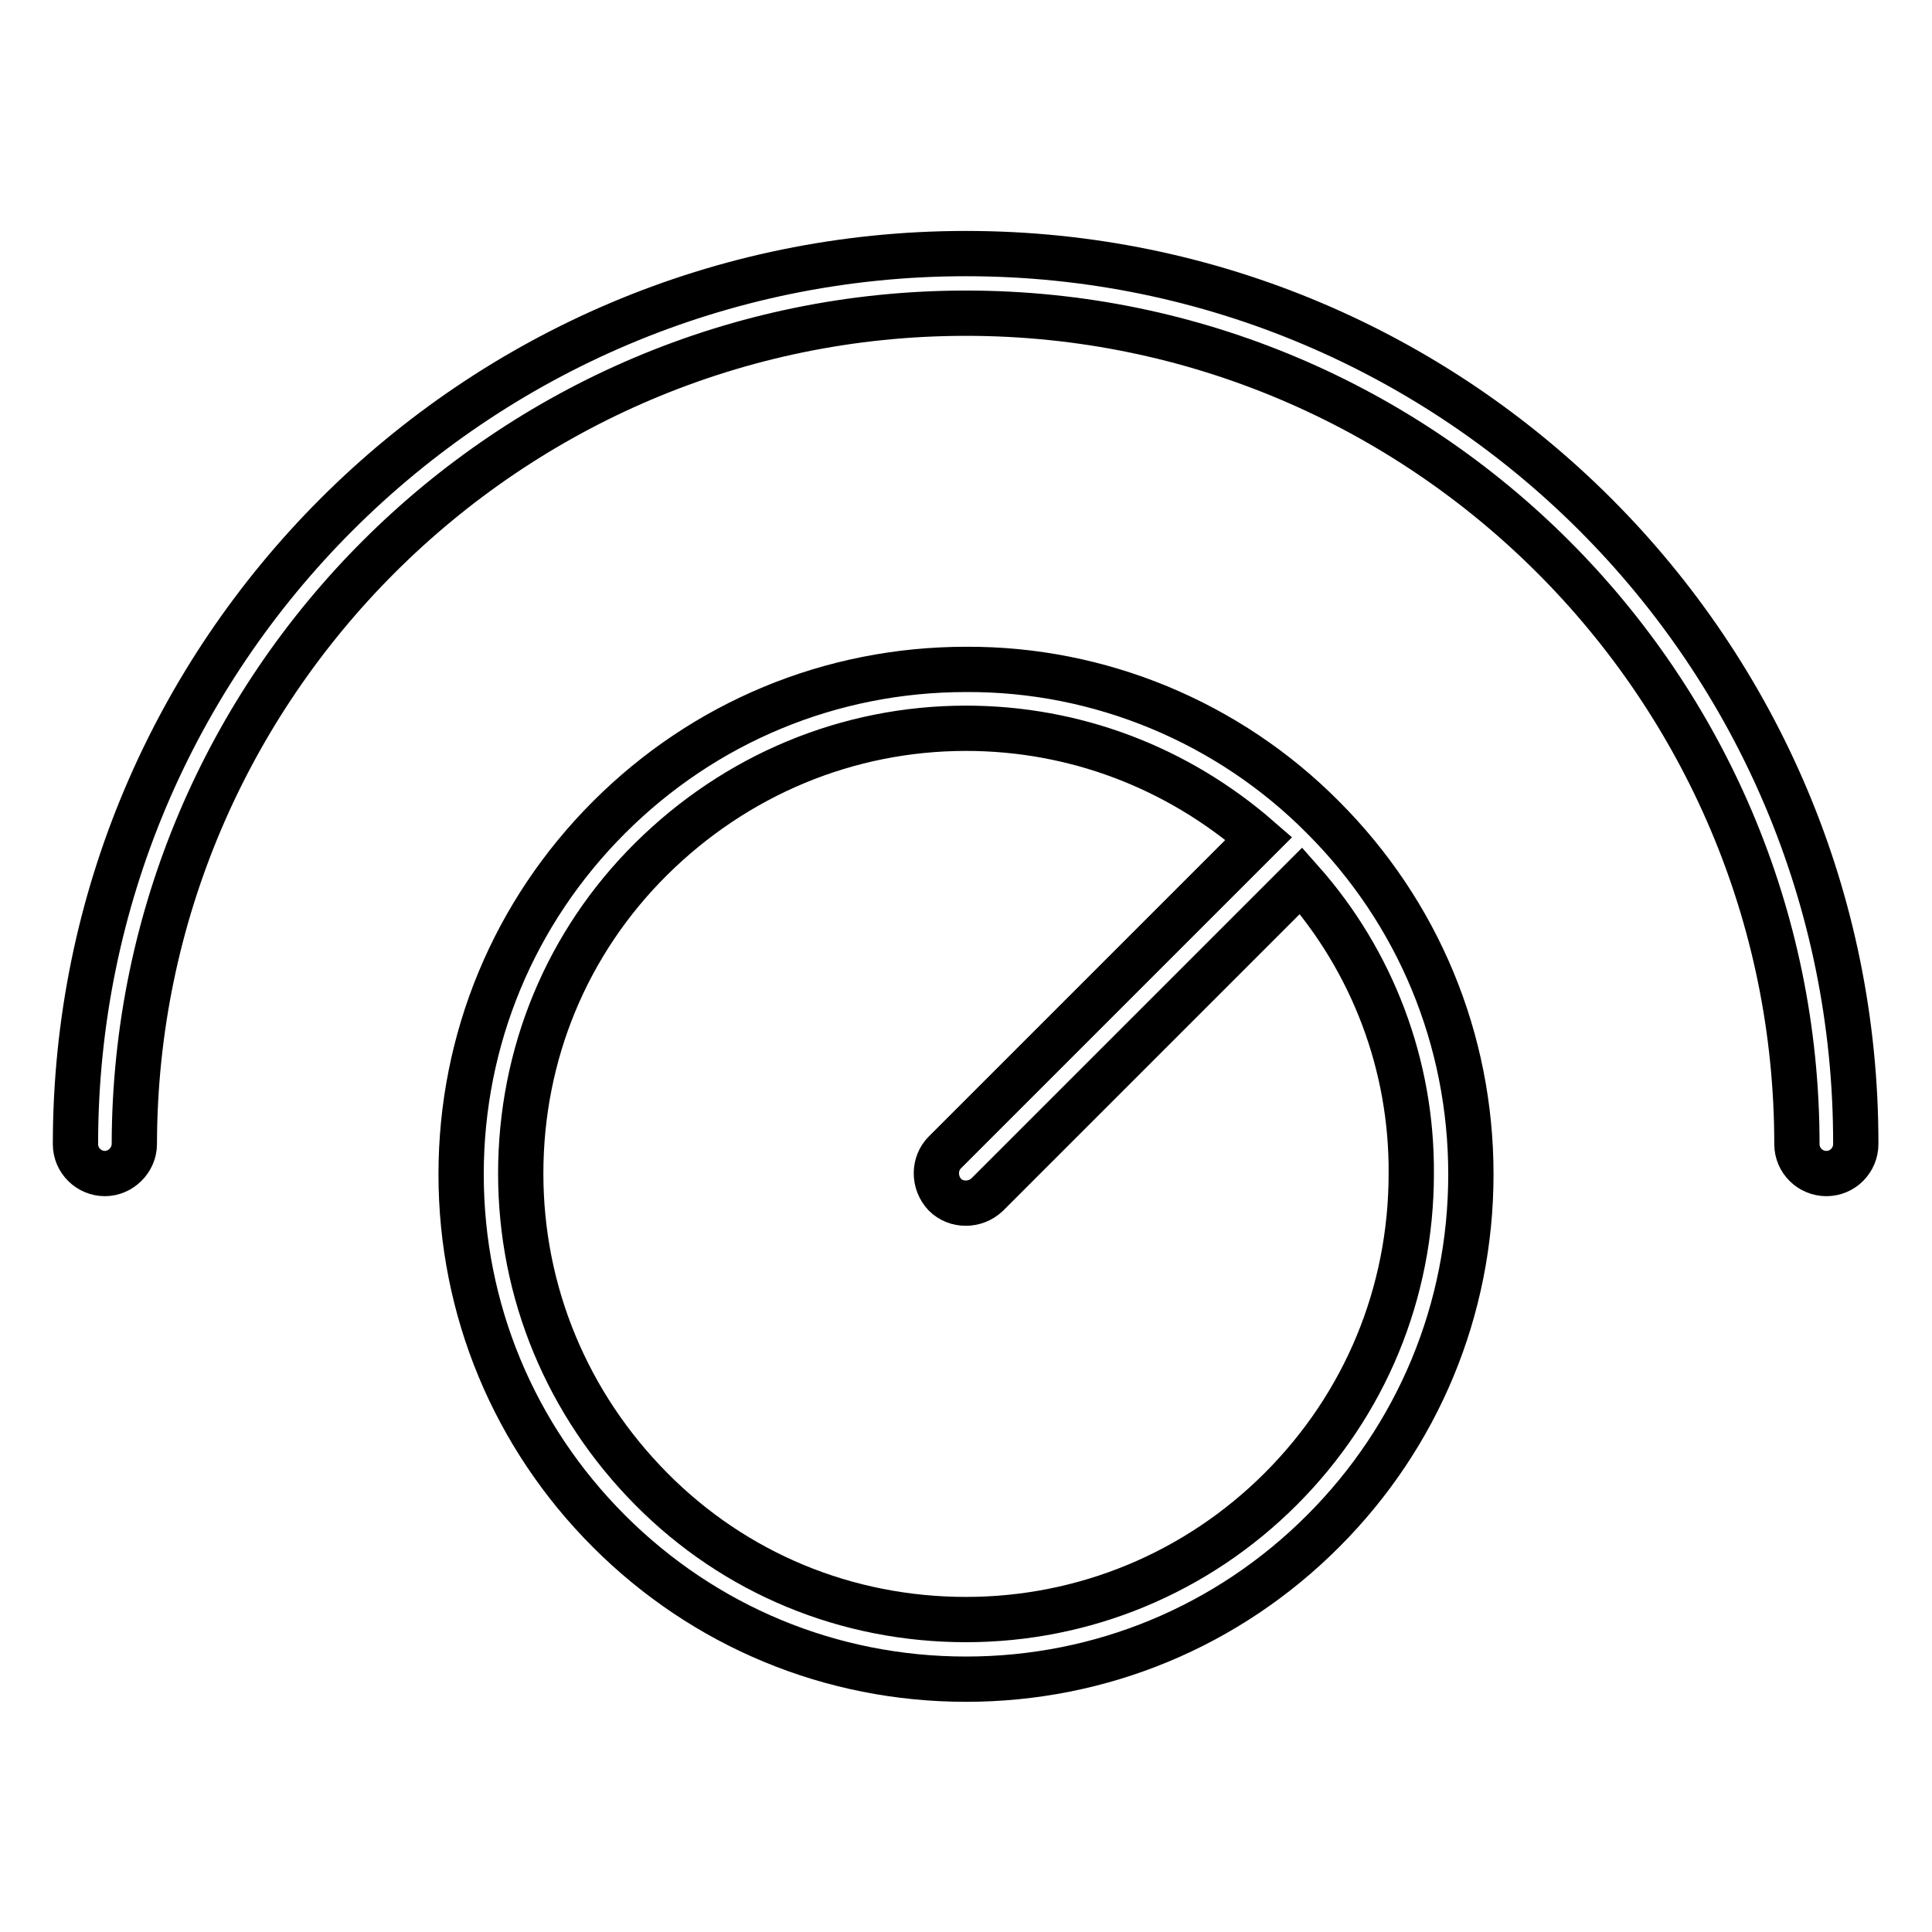<?xml version="1.0" encoding="utf-8"?>
<!-- Svg Vector Icons : http://www.onlinewebfonts.com/icon -->
<!DOCTYPE svg PUBLIC "-//W3C//DTD SVG 1.1//EN" "http://www.w3.org/Graphics/SVG/1.1/DTD/svg11.dtd">
<svg version="1.1" xmlns="http://www.w3.org/2000/svg" xmlns:xlink="http://www.w3.org/1999/xlink" x="0px" y="0px" viewBox="0 0 256 256" enable-background="new 0 0 256 256" xml:space="preserve">
<g> <path stroke-width="6" fill-opacity="0" stroke="#000000"  d="M128,33.6c-65.1,0-118,52.9-118,118c0,2.2,1.8,3.9,3.9,3.9s3.9-1.8,3.9-3.9c0,0,0,0,0,0 C17.9,90.9,67.3,41.5,128,41.5s110.1,49.4,110.1,110.1c0,2.2,1.8,3.9,3.9,3.9c2.2,0,3.9-1.8,3.9-3.9c0,0,0,0,0,0 C246,86.5,193.1,33.6,128,33.6z"/> <path stroke-width="6" fill-opacity="0" stroke="#000000"  d="M128,88.7c-17.9,0-34.7,7-47.3,19.6c-12.6,12.6-19.6,29.4-19.6,47.3s7,34.7,19.6,47.3 c12.6,12.6,29.4,19.6,47.3,19.6s34.7-7,47.3-19.6c12.6-12.6,19.6-29.4,19.6-47.3s-7-34.7-19.6-47.3C162.8,95.7,145.7,88.6,128,88.7 z M169.7,197.3c-11.1,11.1-26,17.3-41.7,17.3c-15.8,0-30.6-6.1-41.7-17.3S69,171.3,69,155.5c0-15.8,6.1-30.6,17.3-41.7 s26-17.3,41.7-17.3c14.4,0,28,5.2,38.8,14.6l-41.6,41.6c-1.5,1.5-1.5,4,0,5.6c1.5,1.5,4,1.5,5.6,0l0,0l41.6-41.6 c9.5,10.7,14.7,24.5,14.6,38.8C187,171.3,180.9,186.1,169.7,197.3z"/></g>
</svg>